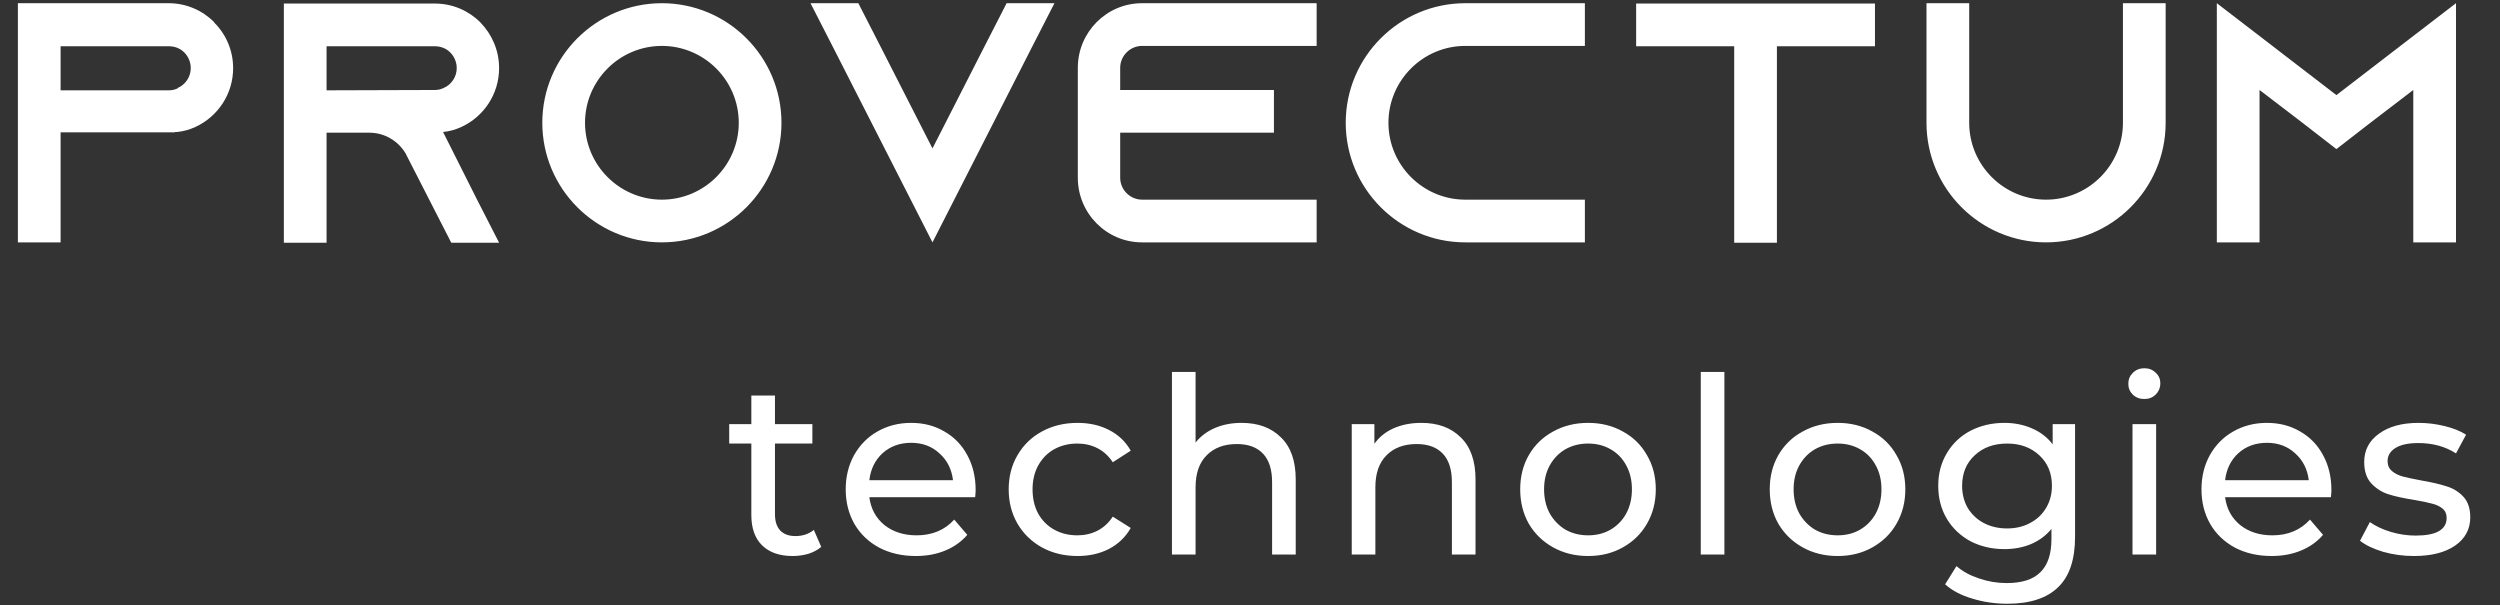 <?xml version="1.0" encoding="UTF-8"?> <svg xmlns="http://www.w3.org/2000/svg" width="541" height="131" viewBox="0 0 541 131" fill="none"><rect x="0" y="0" width="541" height="131" fill="#333333" stroke="none"/> <path d="M46.309 4.76C43.795 2.246 40.321 0.694 36.476 0.694H3.871V52.448H13.113V28.641H37.881V28.567C38.029 28.567 38.176 28.567 38.324 28.567C39.729 28.419 41.06 28.049 42.317 27.458C47.123 25.24 50.45 20.36 50.45 14.741C50.45 10.897 48.897 7.422 46.383 4.908L46.309 4.76ZM38.472 19.103C37.881 19.399 37.215 19.547 36.55 19.547H13.113V10.009H36.55C38.176 10.009 39.285 10.749 39.877 11.34C40.395 11.858 41.282 13.041 41.282 14.741C41.282 16.59 40.173 18.29 38.472 19.029V19.103ZM95.88 28.567C97.285 28.419 98.616 28.049 99.873 27.458C104.678 25.24 108.005 20.36 108.005 14.741C108.005 10.897 106.453 7.422 103.939 4.834C101.425 2.32 97.95 0.768 94.106 0.768H61.426V52.522H70.668V28.715H79.91C83.237 28.715 86.121 30.489 87.747 33.151L87.969 33.595L92.923 43.28L97.654 52.522H108.005L103.274 43.28L95.88 28.567ZM70.668 19.547V10.009H94.106C95.732 10.009 96.841 10.749 97.433 11.34C97.95 11.858 98.837 13.041 98.837 14.741C98.837 16.59 97.728 18.29 96.028 19.029C95.436 19.325 94.771 19.473 94.106 19.473L70.668 19.547ZM143.233 0.694C128.963 0.694 117.356 12.301 117.356 26.571C117.356 40.84 128.963 52.448 143.233 52.448C157.502 52.448 169.11 40.84 169.11 26.571C169.11 12.301 157.502 0.694 143.233 0.694ZM143.233 43.206C134.065 43.206 126.598 35.739 126.598 26.571C126.598 17.403 134.065 9.935 143.233 9.935C152.401 9.935 159.868 17.403 159.868 26.571C159.868 35.739 152.401 43.206 143.233 43.206ZM217.833 0.694L213.101 9.935L201.789 32.116L190.477 9.935L185.745 0.694H175.394L180.126 9.935L201.789 52.448L223.452 9.935L228.184 0.694H217.833ZM247.141 9.935H284.922V0.694H247.141C239.452 0.694 233.241 6.978 233.241 14.667V38.474C233.241 46.163 239.452 52.448 247.141 52.448H284.922V43.206H247.141C244.553 43.206 242.409 41.062 242.409 38.474V28.715H275.68V19.473H242.409V14.667C242.409 12.08 244.553 9.935 247.141 9.935ZM317.092 9.935H342.969V0.694H317.092C302.822 0.694 291.215 12.301 291.215 26.571C291.215 40.84 302.822 52.448 317.092 52.448H342.969V43.206H317.092C307.924 43.206 300.457 35.739 300.457 26.571C300.457 17.403 307.924 9.935 317.092 9.935ZM354.062 0.768V10.009H375.281V52.522H384.523V10.009H405.742V0.768H354.062ZM459.404 0.694V26.571C459.404 35.739 451.937 43.206 442.769 43.206C433.601 43.206 426.134 35.739 426.134 26.571V0.694H416.892V26.571C416.892 40.84 428.5 52.448 442.769 52.448C457.038 52.448 468.646 40.84 468.646 26.571V0.694H459.404ZM522.234 7.791L505.599 20.582L488.964 7.791L479.722 0.694V52.448H488.964V19.473L498.058 26.423L505.599 32.264L513.14 26.423L522.234 19.473V52.448H531.476V0.694L522.234 7.791Z" fill="white"></path> <path d="M177.714 118.349C176.969 118.988 176.046 119.485 174.945 119.84C173.845 120.16 172.709 120.32 171.537 120.32C168.697 120.32 166.496 119.556 164.934 118.03C163.372 116.503 162.591 114.32 162.591 111.48V95.984H157.799V91.777H162.591V85.6H167.703V91.777H175.797V95.984H167.703V111.267C167.703 112.793 168.076 113.965 168.822 114.781C169.603 115.598 170.703 116.006 172.123 116.006C173.685 116.006 175.016 115.562 176.117 114.675L177.714 118.349ZM211.128 106.048C211.128 106.439 211.093 106.954 211.022 107.593H188.124C188.444 110.078 189.526 112.083 191.372 113.61C193.254 115.101 195.579 115.846 198.348 115.846C201.721 115.846 204.436 114.71 206.496 112.438L209.318 115.74C208.04 117.231 206.442 118.367 204.525 119.148C202.644 119.929 200.531 120.32 198.188 120.32C195.206 120.32 192.562 119.716 190.254 118.509C187.947 117.266 186.154 115.545 184.876 113.344C183.633 111.143 183.012 108.658 183.012 105.889C183.012 103.155 183.616 100.688 184.823 98.487C186.065 96.286 187.751 94.582 189.881 93.375C192.047 92.132 194.479 91.511 197.177 91.511C199.875 91.511 202.271 92.132 204.365 93.375C206.496 94.582 208.146 96.286 209.318 98.487C210.525 100.688 211.128 103.208 211.128 106.048ZM197.177 95.824C194.727 95.824 192.668 96.57 191 98.061C189.367 99.552 188.408 101.504 188.124 103.918H206.229C205.945 101.54 204.969 99.605 203.3 98.114C201.667 96.588 199.626 95.824 197.177 95.824ZM233.19 120.32C230.315 120.32 227.741 119.698 225.469 118.456C223.232 117.213 221.475 115.509 220.197 113.344C218.919 111.143 218.28 108.658 218.28 105.889C218.28 103.12 218.919 100.652 220.197 98.487C221.475 96.286 223.232 94.582 225.469 93.375C227.741 92.132 230.315 91.511 233.19 91.511C235.746 91.511 238.018 92.026 240.006 93.055C242.03 94.085 243.592 95.576 244.692 97.528L240.805 100.031C239.918 98.682 238.817 97.67 237.504 96.996C236.19 96.321 234.735 95.984 233.137 95.984C231.291 95.984 229.622 96.392 228.131 97.209C226.676 98.025 225.522 99.197 224.67 100.723C223.854 102.214 223.445 103.936 223.445 105.889C223.445 107.877 223.854 109.634 224.67 111.16C225.522 112.651 226.676 113.805 228.131 114.622C229.622 115.438 231.291 115.846 233.137 115.846C234.735 115.846 236.19 115.509 237.504 114.835C238.817 114.16 239.918 113.148 240.805 111.799L244.692 114.249C243.592 116.201 242.03 117.71 240.006 118.775C238.018 119.805 235.746 120.32 233.19 120.32ZM268.679 91.511C272.265 91.511 275.105 92.558 277.199 94.653C279.329 96.712 280.394 99.747 280.394 103.759V120H275.282V104.344C275.282 101.611 274.626 99.552 273.312 98.167C271.999 96.783 270.117 96.091 267.667 96.091C264.898 96.091 262.715 96.907 261.118 98.54C259.52 100.138 258.721 102.445 258.721 105.463V120H253.609V80.488H258.721V95.771C259.786 94.422 261.171 93.375 262.875 92.629C264.614 91.884 266.549 91.511 268.679 91.511ZM307.587 91.511C311.173 91.511 314.013 92.558 316.108 94.653C318.238 96.712 319.303 99.747 319.303 103.759V120H314.191V104.344C314.191 101.611 313.534 99.552 312.22 98.167C310.907 96.783 309.025 96.091 306.576 96.091C303.807 96.091 301.623 96.907 300.026 98.54C298.428 100.138 297.63 102.445 297.63 105.463V120H292.518V91.777H297.417V96.037C298.446 94.582 299.831 93.463 301.57 92.683C303.345 91.901 305.351 91.511 307.587 91.511ZM343.67 120.32C340.865 120.32 338.345 119.698 336.108 118.456C333.872 117.213 332.114 115.509 330.836 113.344C329.594 111.143 328.973 108.658 328.973 105.889C328.973 103.12 329.594 100.652 330.836 98.487C332.114 96.286 333.872 94.582 336.108 93.375C338.345 92.132 340.865 91.511 343.67 91.511C346.474 91.511 348.977 92.132 351.178 93.375C353.415 94.582 355.154 96.286 356.397 98.487C357.675 100.652 358.314 103.12 358.314 105.889C358.314 108.658 357.675 111.143 356.397 113.344C355.154 115.509 353.415 117.213 351.178 118.456C348.977 119.698 346.474 120.32 343.67 120.32ZM343.67 115.846C345.48 115.846 347.095 115.438 348.515 114.622C349.971 113.77 351.107 112.598 351.924 111.107C352.74 109.581 353.148 107.841 353.148 105.889C353.148 103.936 352.74 102.214 351.924 100.723C351.107 99.197 349.971 98.025 348.515 97.209C347.095 96.392 345.48 95.984 343.67 95.984C341.859 95.984 340.226 96.392 338.771 97.209C337.351 98.025 336.215 99.197 335.363 100.723C334.546 102.214 334.138 103.936 334.138 105.889C334.138 107.841 334.546 109.581 335.363 111.107C336.215 112.598 337.351 113.77 338.771 114.622C340.226 115.438 341.859 115.846 343.67 115.846ZM368.046 80.488H373.158V120H368.046V80.488ZM397.669 120.32C394.864 120.32 392.344 119.698 390.107 118.456C387.871 117.213 386.114 115.509 384.836 113.344C383.593 111.143 382.972 108.658 382.972 105.889C382.972 103.12 383.593 100.652 384.836 98.487C386.114 96.286 387.871 94.582 390.107 93.375C392.344 92.132 394.864 91.511 397.669 91.511C400.474 91.511 402.976 92.132 405.177 93.375C407.414 94.582 409.153 96.286 410.396 98.487C411.674 100.652 412.313 103.12 412.313 105.889C412.313 108.658 411.674 111.143 410.396 113.344C409.153 115.509 407.414 117.213 405.177 118.456C402.976 119.698 400.474 120.32 397.669 120.32ZM397.669 115.846C399.48 115.846 401.095 115.438 402.515 114.622C403.97 113.77 405.106 112.598 405.923 111.107C406.739 109.581 407.148 107.841 407.148 105.889C407.148 103.936 406.739 102.214 405.923 100.723C405.106 99.197 403.97 98.025 402.515 97.209C401.095 96.392 399.48 95.984 397.669 95.984C395.858 95.984 394.225 96.392 392.77 97.209C391.35 98.025 390.214 99.197 389.362 100.723C388.545 102.214 388.137 103.936 388.137 105.889C388.137 107.841 388.545 109.581 389.362 111.107C390.214 112.598 391.35 113.77 392.77 114.622C394.225 115.438 395.858 115.846 397.669 115.846ZM449.043 91.777V116.166C449.043 121.101 447.819 124.739 445.369 127.082C442.919 129.461 439.263 130.65 434.399 130.65C431.737 130.65 429.199 130.277 426.785 129.532C424.371 128.822 422.418 127.792 420.927 126.443L423.377 122.503C424.69 123.639 426.305 124.526 428.222 125.165C430.175 125.84 432.181 126.177 434.24 126.177C437.541 126.177 439.973 125.396 441.535 123.834C443.132 122.272 443.931 119.893 443.931 116.698V114.462C442.724 115.917 441.233 117.018 439.458 117.763C437.719 118.473 435.819 118.828 433.76 118.828C431.062 118.828 428.613 118.26 426.412 117.124C424.246 115.953 422.542 114.338 421.3 112.279C420.057 110.184 419.436 107.806 419.436 105.143C419.436 102.481 420.057 100.12 421.3 98.061C422.542 95.966 424.246 94.351 426.412 93.215C428.613 92.079 431.062 91.511 433.76 91.511C435.89 91.511 437.861 91.901 439.671 92.683C441.517 93.463 443.026 94.617 444.197 96.144V91.777H449.043ZM434.346 114.355C436.192 114.355 437.843 113.965 439.298 113.184C440.789 112.403 441.943 111.32 442.76 109.936C443.612 108.516 444.038 106.918 444.038 105.143C444.038 102.41 443.132 100.209 441.322 98.54C439.511 96.836 437.186 95.984 434.346 95.984C431.471 95.984 429.128 96.836 427.317 98.54C425.507 100.209 424.601 102.41 424.601 105.143C424.601 106.918 425.01 108.516 425.826 109.936C426.678 111.32 427.832 112.403 429.287 113.184C430.778 113.965 432.465 114.355 434.346 114.355ZM461.474 91.777H466.586V120H461.474V91.777ZM464.03 86.346C463.036 86.346 462.201 86.026 461.527 85.387C460.888 84.748 460.568 83.967 460.568 83.044C460.568 82.121 460.888 81.34 461.527 80.701C462.201 80.027 463.036 79.689 464.03 79.689C465.024 79.689 465.84 80.009 466.479 80.648C467.154 81.251 467.491 82.015 467.491 82.938C467.491 83.896 467.154 84.713 466.479 85.387C465.84 86.026 465.024 86.346 464.03 86.346ZM504.516 106.048C504.516 106.439 504.48 106.954 504.409 107.593H481.512C481.831 110.078 482.914 112.083 484.76 113.61C486.641 115.101 488.967 115.846 491.736 115.846C495.108 115.846 497.824 114.71 499.883 112.438L502.705 115.74C501.427 117.231 499.83 118.367 497.913 119.148C496.031 119.929 493.919 120.32 491.576 120.32C488.594 120.32 485.949 119.716 483.642 118.509C481.334 117.266 479.541 115.545 478.263 113.344C477.021 111.143 476.399 108.658 476.399 105.889C476.399 103.155 477.003 100.688 478.21 98.487C479.453 96.286 481.139 94.582 483.269 93.375C485.434 92.132 487.866 91.511 490.564 91.511C493.262 91.511 495.658 92.132 497.753 93.375C499.883 94.582 501.534 96.286 502.705 98.487C503.912 100.688 504.516 103.208 504.516 106.048ZM490.564 95.824C488.115 95.824 486.056 96.57 484.387 98.061C482.754 99.552 481.796 101.504 481.512 103.918H499.617C499.333 101.54 498.356 99.605 496.688 98.114C495.055 96.588 493.014 95.824 490.564 95.824ZM522.371 120.32C520.063 120.32 517.845 120.018 515.715 119.414C513.585 118.775 511.916 117.976 510.709 117.018L512.839 112.971C514.082 113.858 515.59 114.568 517.365 115.101C519.14 115.633 520.933 115.9 522.744 115.9C527.217 115.9 529.453 114.622 529.453 112.066C529.453 111.214 529.151 110.539 528.548 110.042C527.944 109.545 527.181 109.19 526.258 108.977C525.371 108.729 524.093 108.462 522.424 108.178C520.152 107.823 518.288 107.415 516.833 106.954C515.413 106.492 514.188 105.711 513.159 104.611C512.129 103.51 511.614 101.966 511.614 99.978C511.614 97.422 512.679 95.38 514.809 93.854C516.939 92.292 519.797 91.511 523.383 91.511C525.264 91.511 527.146 91.742 529.027 92.203C530.909 92.665 532.453 93.286 533.66 94.067L531.477 98.114C529.169 96.623 526.453 95.877 523.329 95.877C521.164 95.877 519.513 96.233 518.377 96.942C517.241 97.653 516.673 98.593 516.673 99.765C516.673 100.688 516.993 101.416 517.632 101.948C518.271 102.481 519.052 102.871 519.975 103.12C520.933 103.368 522.264 103.652 523.968 103.972C526.24 104.362 528.069 104.788 529.453 105.25C530.873 105.676 532.08 106.421 533.074 107.486C534.068 108.551 534.565 110.042 534.565 111.959C534.565 114.515 533.465 116.556 531.264 118.083C529.098 119.574 526.134 120.32 522.371 120.32Z" fill="white"></path> </svg> 